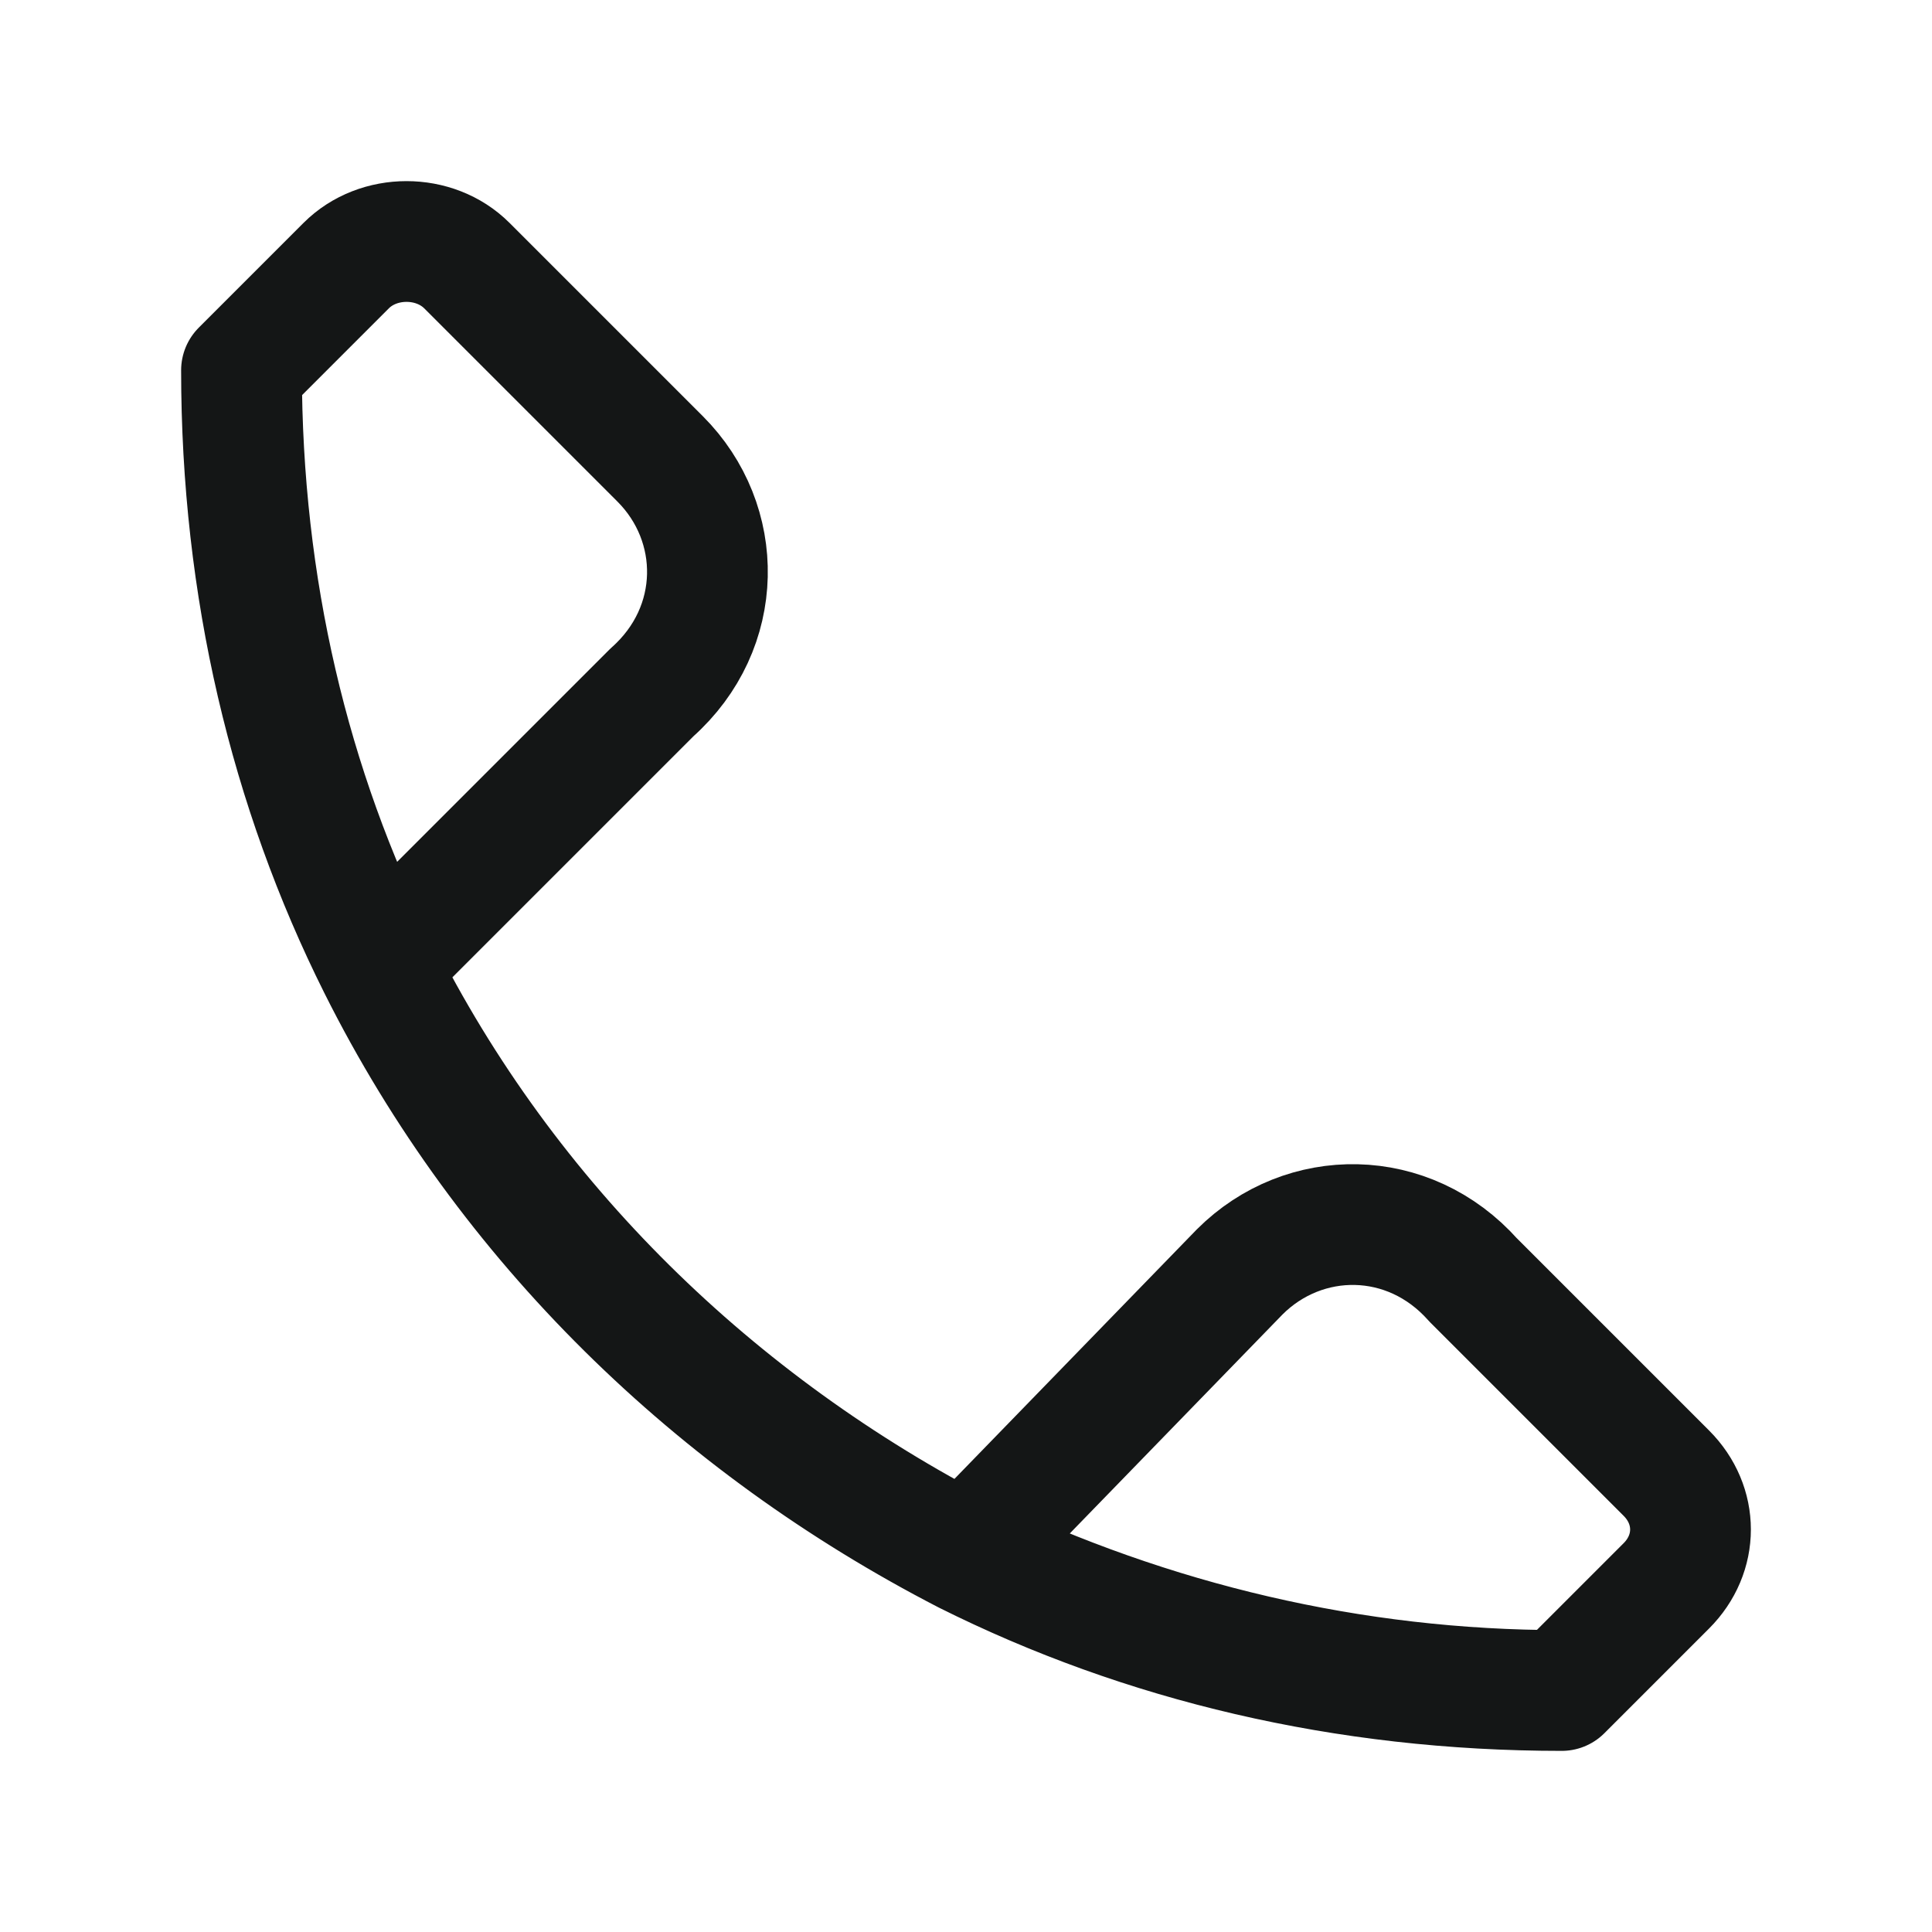 <svg width="24" height="24" viewBox="0 0 24 24" fill="none" xmlns="http://www.w3.org/2000/svg">
<path d="M19.4 21C16.8 21 14.3 20.4 12 19.3M19.4 21C16.7 21 14.2 20.4 12 19.3M19.4 21L20.7 19.7C21.1 19.3 21.1 18.7 20.7 18.3L18.3 15.9C17.5 15 16.2 15 15.4 15.8L12 19.3M12 19.3C8.9 17.7 6.3 15.2 4.7 12M4.7 12C3.6 9.8 3 7.3 3 4.6L4.3 3.3C4.7 2.9 5.4 2.9 5.8 3.3L8.2 5.7C9 6.5 9 7.8 8.1 8.6L4.7 12Z" stroke="#141616" stroke-width="1.5" stroke-miterlimit="10" stroke-linecap="round" stroke-linejoin="round"/>
</svg>
